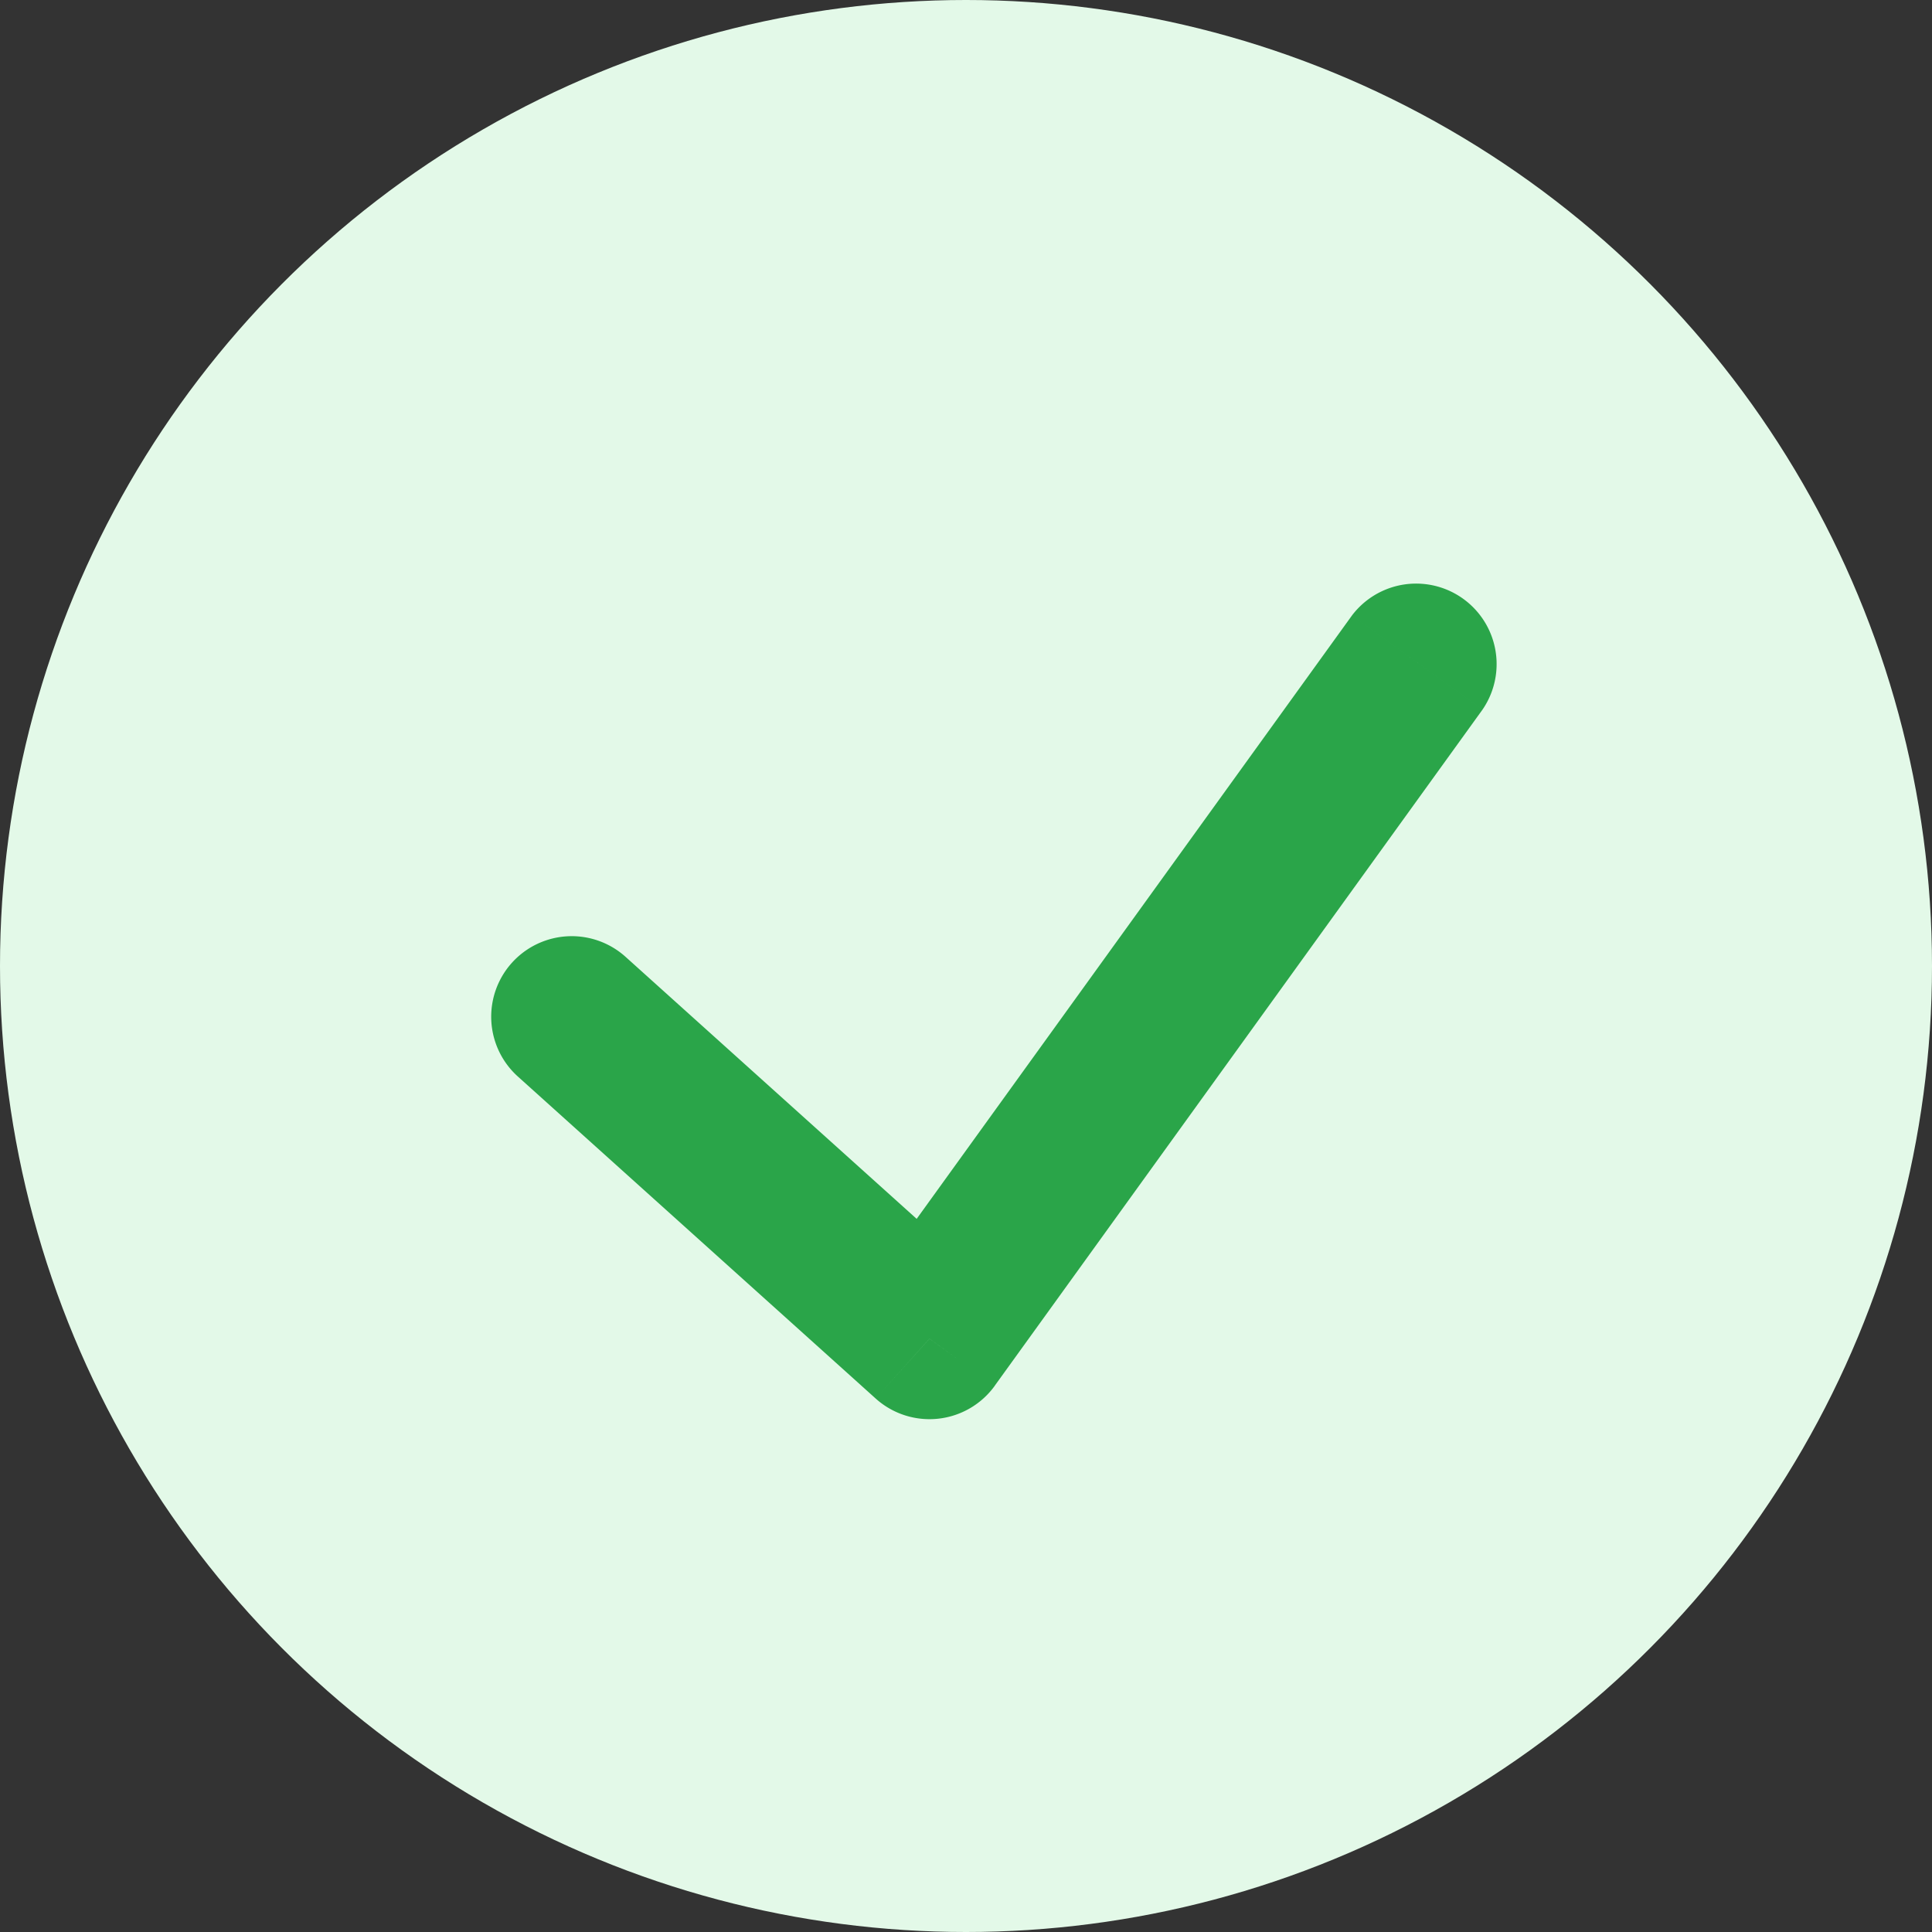 <svg width="30" height="30" fill="none" xmlns="http://www.w3.org/2000/svg"><rect width="100%" height="100%" fill="#333333" stroke="none"/><circle cx="15" cy="15" r="15" fill="#E3F9E8"/><path d="M9.714 14.858a1.25 1.25 0 00-1.673 1.858l1.673-1.858zm4.719 5.93l-.836.928a1.25 1.25 0 001.85-.198l-1.014-.73zm8.588-9.77a1.25 1.25 0 00-2.027-1.462l2.027 1.462zm-14.98 5.698l5.556 5 1.672-1.858-5.555-5-1.673 1.858zm7.405 4.802l7.575-10.5-2.027-1.462-7.575 10.5 2.027 1.462z" fill="#2AA549"/></svg>